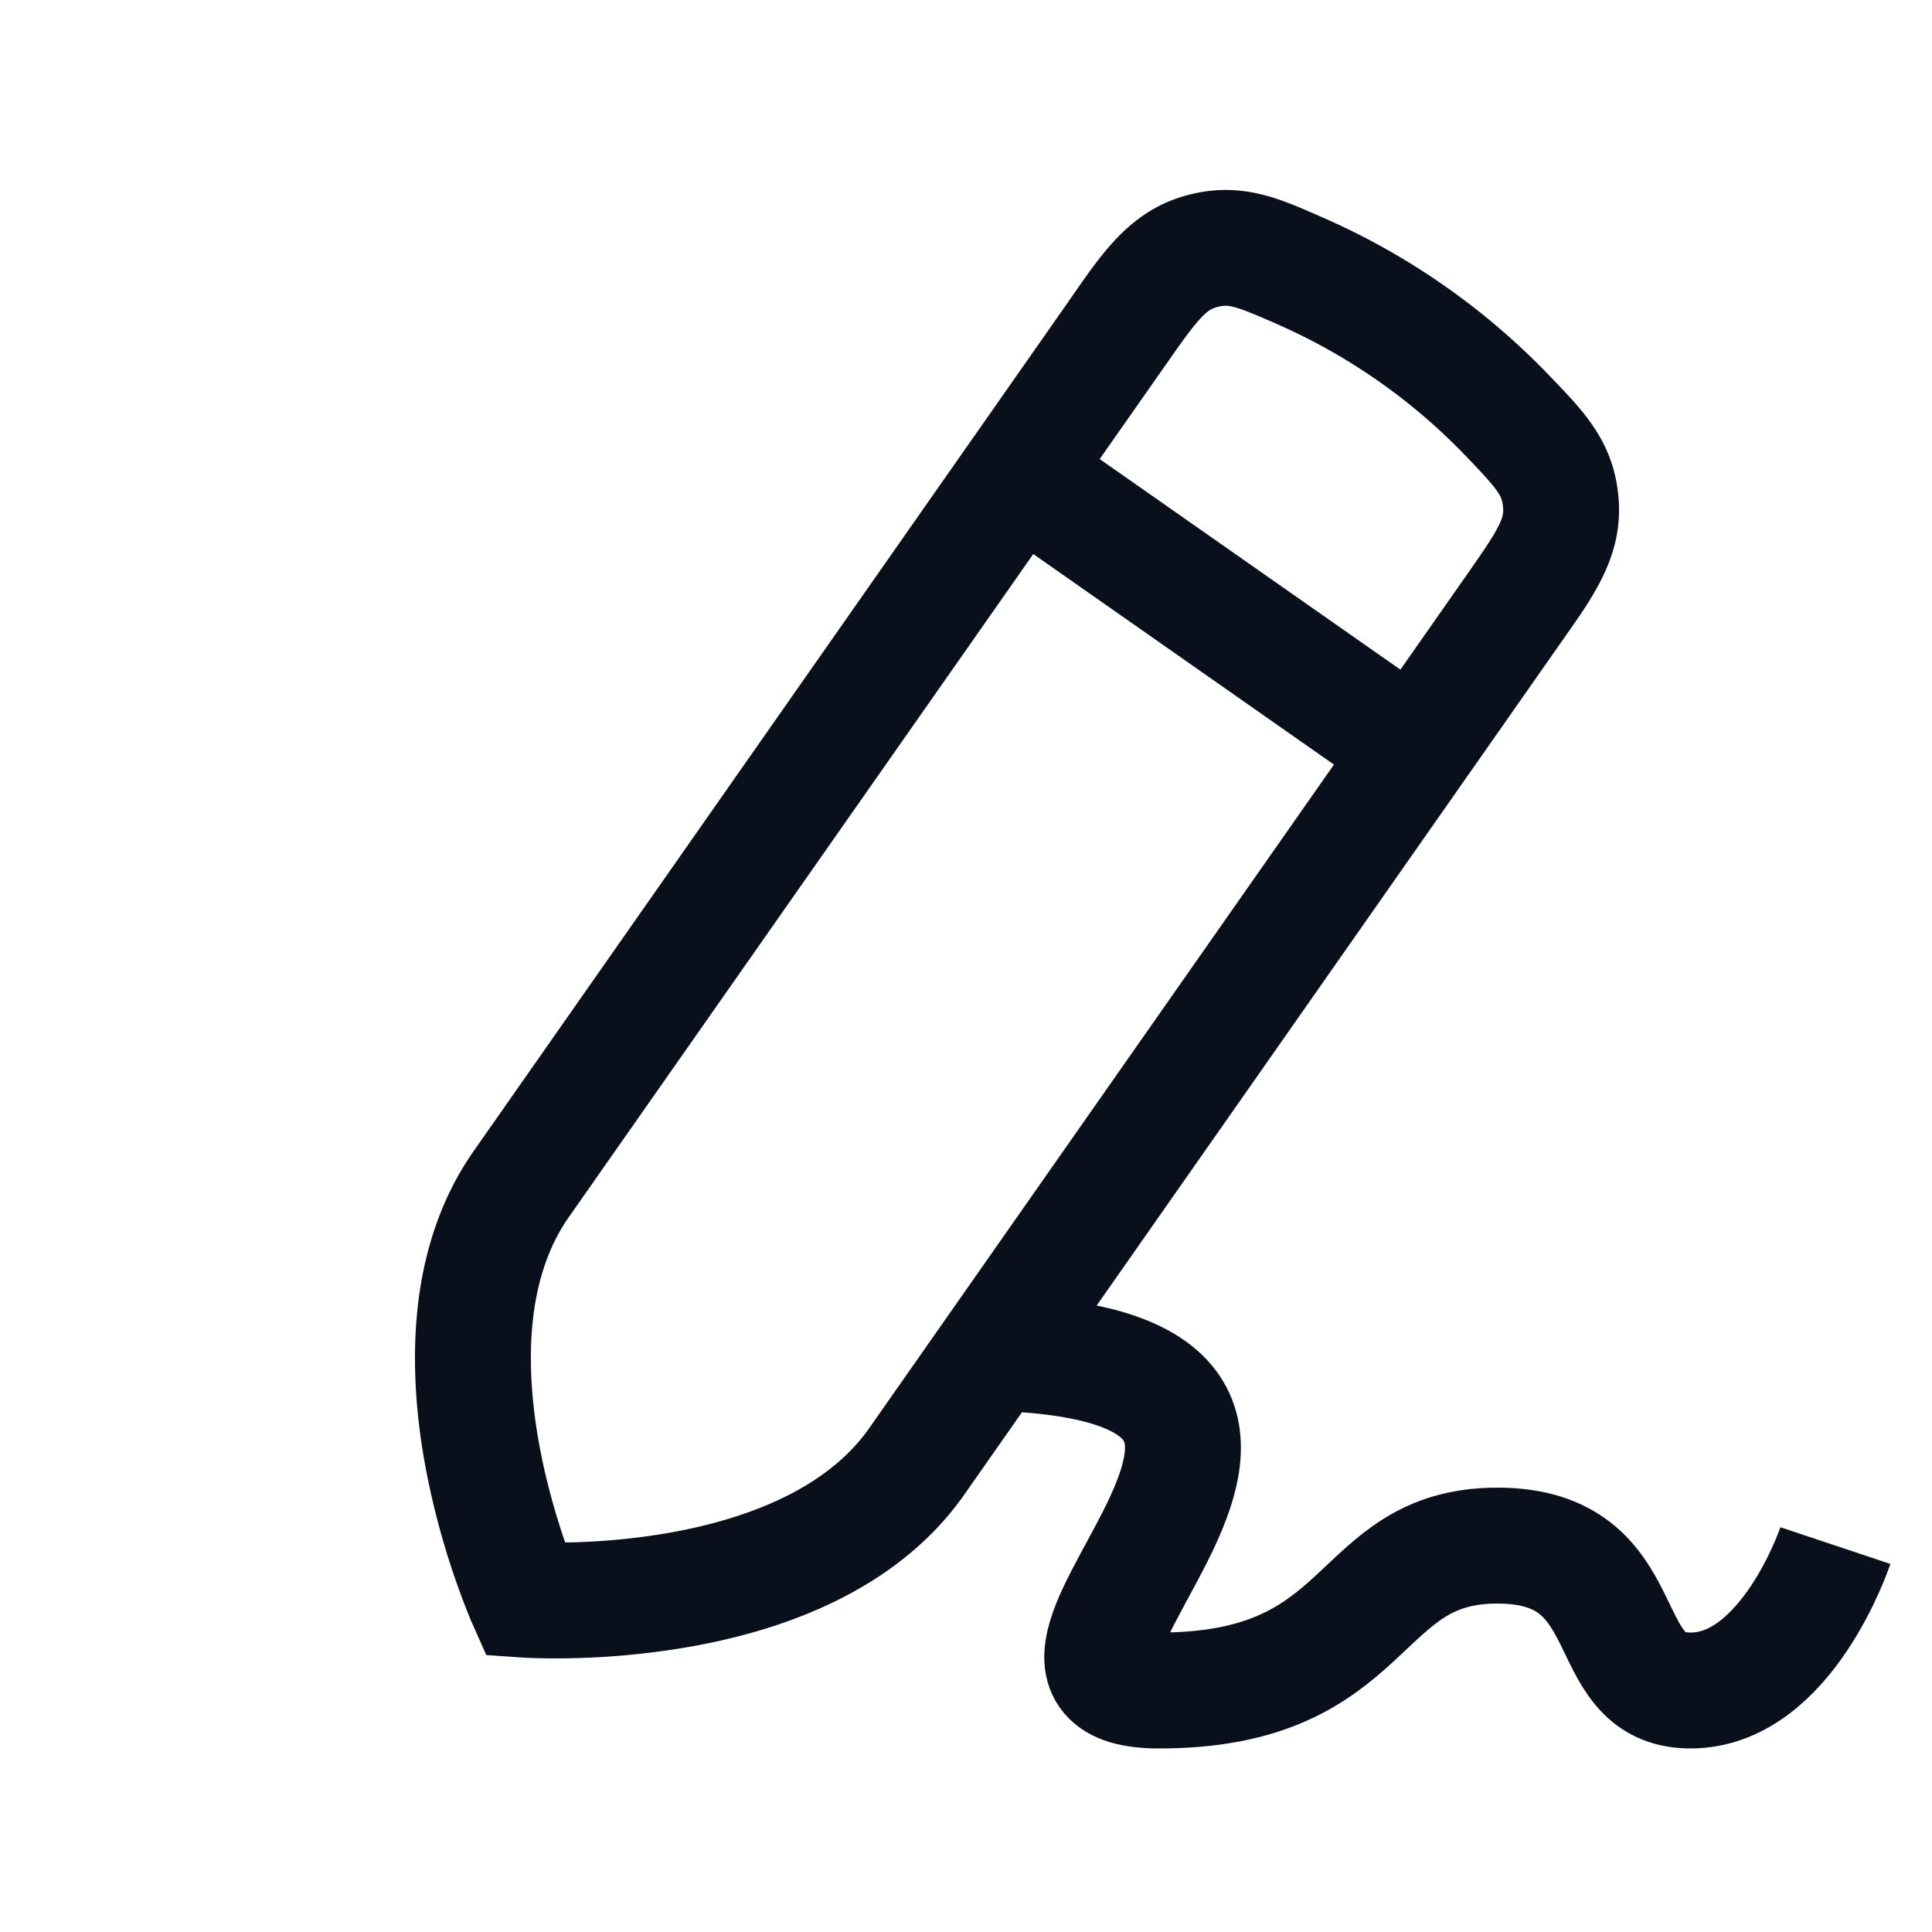 <svg
  xmlns="http://www.w3.org/2000/svg"
  width="20"
  height="20"
  fill="none"
  viewBox="0 0 20 20"
>
  <path
    stroke="#09101C"
    stroke-width="1.2"
    d="M10 14c5 0-.243 3.5 2 3.5 2.242 0 2-1.5 3.5-1.5s1 1.5 2 1.5S19 16 19 16"
  />
  <path
    fill="#09101C"
    fill-rule="evenodd"
    d="M13.213 3.352a6.114 6.114 0 0 1 1.974 1.382c.183.192.267.283.32.363.033.05.047.086.053.16.004.05-.001.094-.046.185-.059.118-.157.262-.34.523l-.677.967-3.113-2.18.677-.966c.183-.262.284-.403.375-.499.07-.074.11-.093.16-.107.07-.02.109-.018.168-.004.092.022.207.07.45.176Zm-2.517 2.384-4.81 6.867c-.433.62-.455 1.492-.31 2.317.07.397.174.75.26 1.005l.015.042h.044c.269-.006.637-.03 1.034-.1.825-.146 1.637-.465 2.07-1.084l4.81-6.868-3.113-2.18ZM4.888 16.804l.548-.244-.548.244.146.329.36.025.042-.598-.042.598h.004l.01.001.03.002.107.004a8.115 8.115 0 0 0 1.592-.117c.917-.161 2.132-.558 2.846-1.577l6.174-8.817.056-.08c.291-.414.587-.833.543-1.408-.043-.573-.352-.896-.654-1.212l-.046-.048a7.315 7.315 0 0 0-2.362-1.654l-.06-.026c-.4-.176-.81-.356-1.363-.2-.556.155-.848.576-1.137.99l-.056.081-6.174 8.818c-.714 1.02-.671 2.297-.51 3.213a8.122 8.122 0 0 0 .476 1.635l.012.028.004.009.001.002v.002Z"
    clip-rule="evenodd"
  />
</svg>
